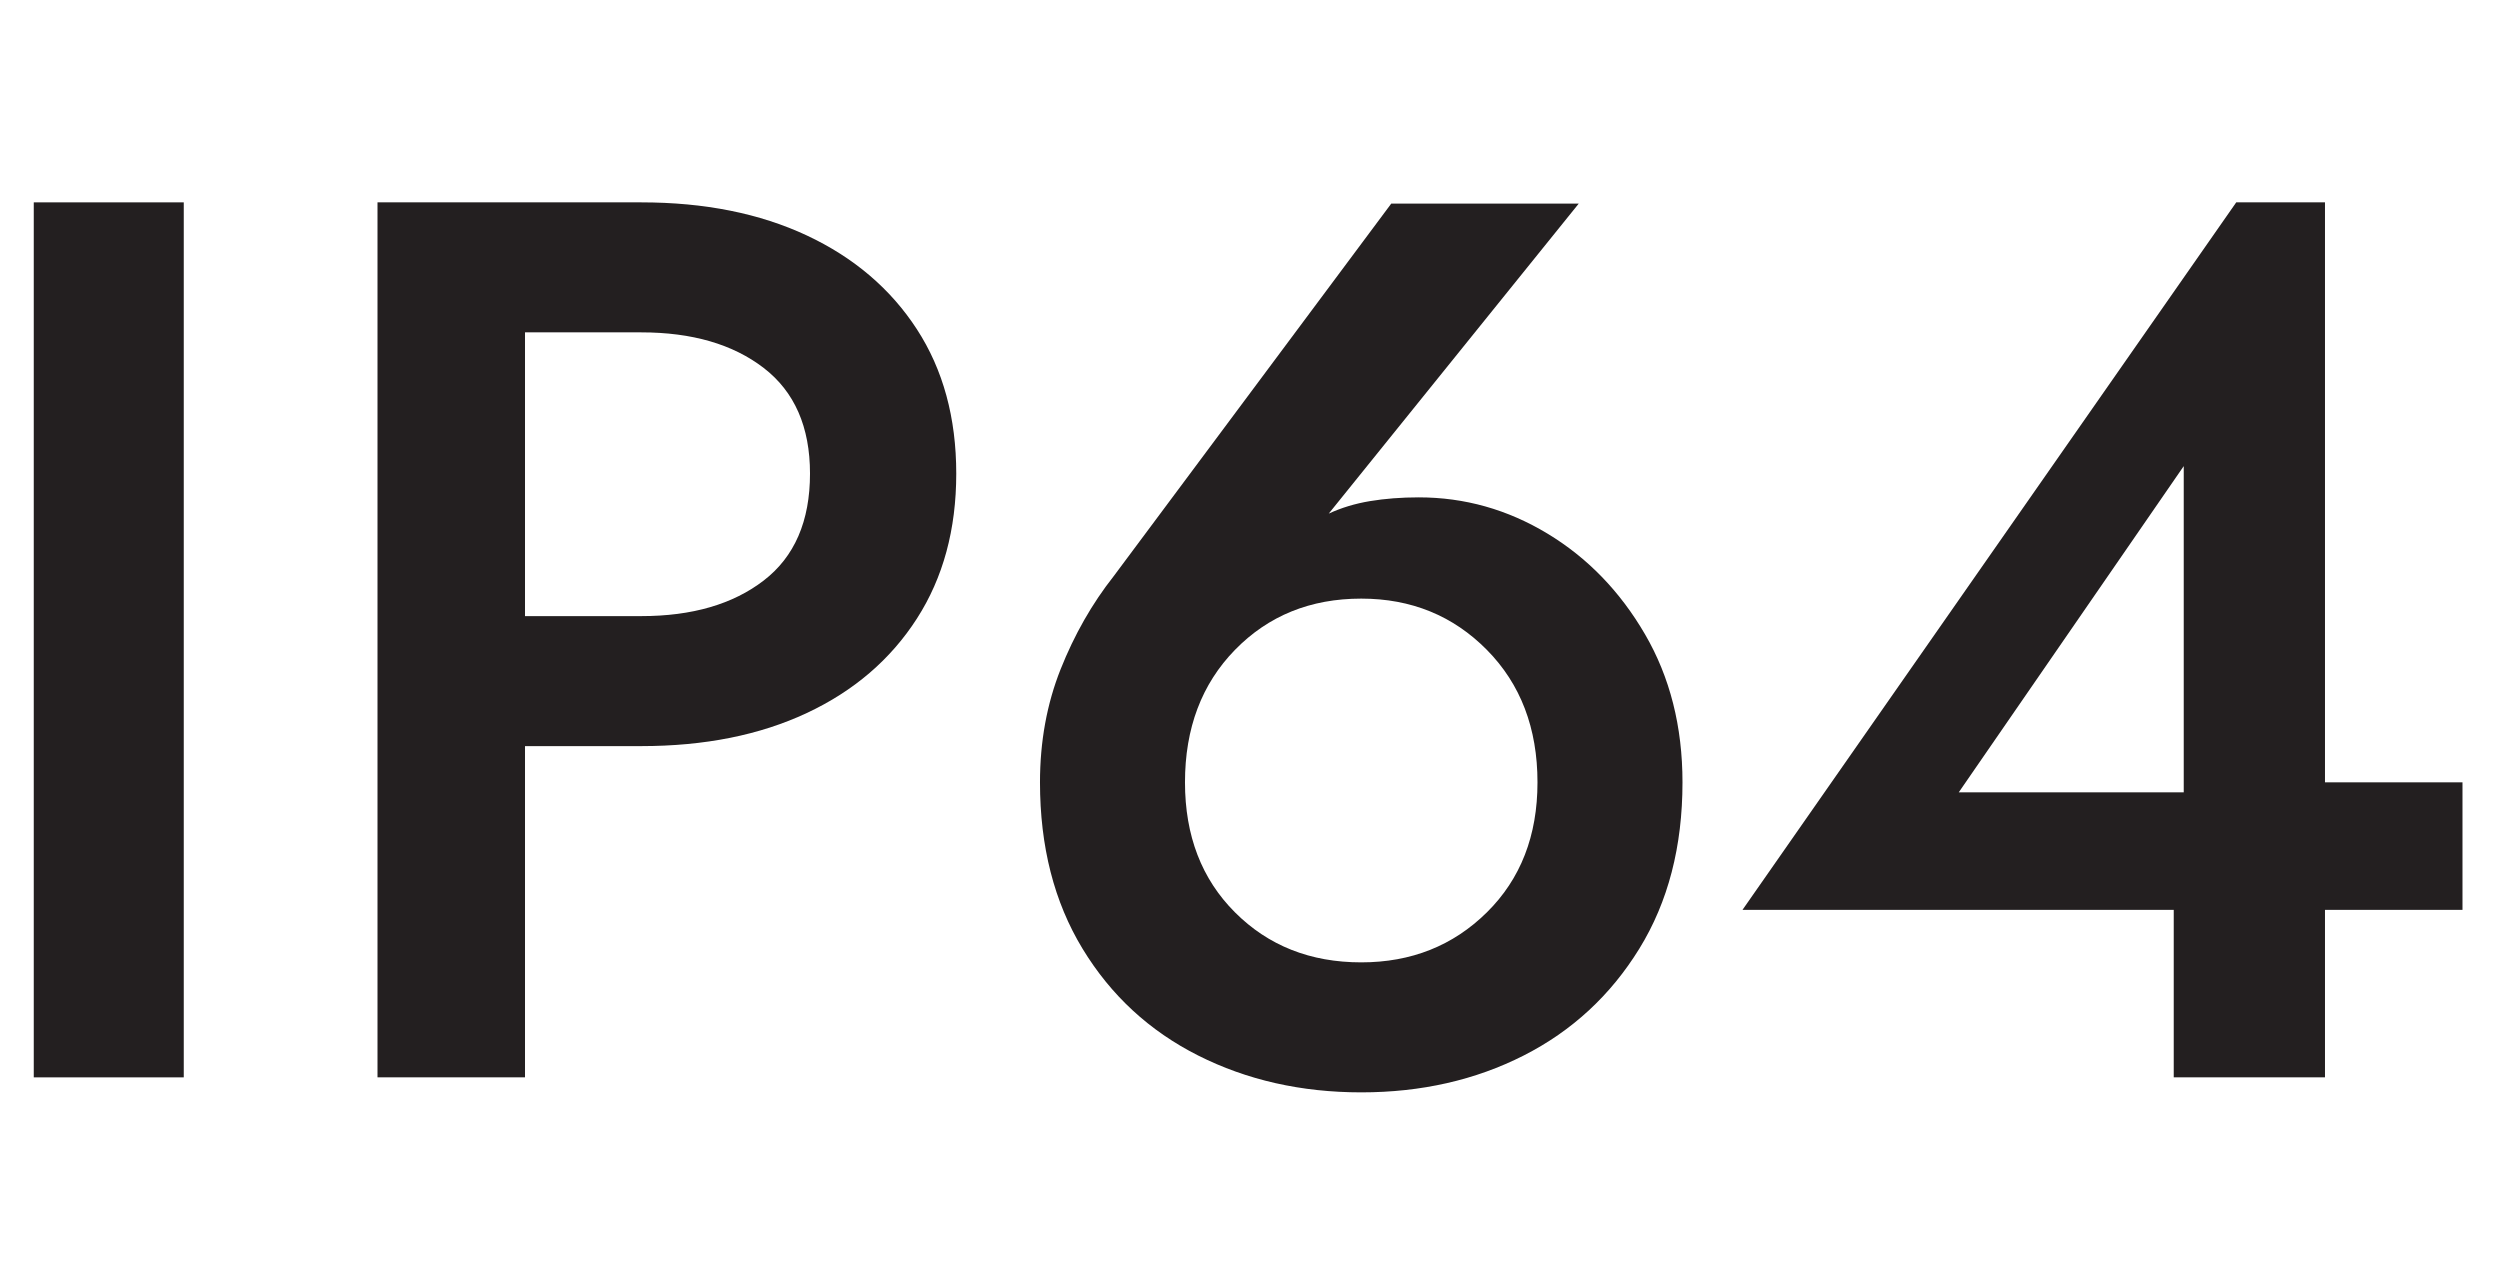 <?xml version="1.0" encoding="utf-8"?>
<!-- Generator: Adobe Illustrator 15.0.0, SVG Export Plug-In . SVG Version: 6.00 Build 0)  -->
<!DOCTYPE svg PUBLIC "-//W3C//DTD SVG 1.1//EN" "http://www.w3.org/Graphics/SVG/1.1/DTD/svg11.dtd">
<svg version="1.1" id="レイヤー_1" xmlns="http://www.w3.org/2000/svg" xmlns:xlink="http://www.w3.org/1999/xlink" x="0px"
	 y="0px" width="500px" height="256px" viewBox="0 0 500 256" enable-background="new 0 0 500 256" xml:space="preserve">
<g>
	<g>
		<path fill="#231F20" d="M6.752,40.473h30v175h-30V40.473z"/>
		<path fill="#231F20" d="M75.501,40.473h52.75c12.664,0,23.707,2.211,33.125,6.625c9.414,4.418,16.75,10.668,22,18.75
			c5.25,8.086,7.875,17.711,7.875,28.875c0,11.168-2.625,20.836-7.875,29c-5.25,8.168-12.585,14.461-22,18.875
			c-9.418,4.418-20.461,6.625-33.125,6.625h-23.25v66.25h-29.5V40.473z M128.251,66.473h-23.25v56.75h23.25
			c10.164,0,18.332-2.375,24.5-7.125c6.164-4.75,9.25-11.875,9.25-21.375c0-9.332-3.086-16.375-9.25-21.125
			C146.583,68.848,138.415,66.473,128.251,66.473z"/>
		<path fill="#231F20" d="M278.248,40.723h37.5l-50,62c2.5-1.164,5.25-2,8.25-2.5s6.25-0.75,9.75-0.75
			c9.164,0,17.75,2.418,25.75,7.25c8,4.836,14.5,11.543,19.5,20.125c5,8.586,7.5,18.461,7.5,29.625
			c0,12.836-2.875,23.918-8.625,33.25c-5.75,9.336-13.461,16.461-23.125,21.375c-9.668,4.914-20.5,7.375-32.5,7.375
			s-22.875-2.461-32.625-7.375c-9.75-4.914-17.461-12.039-23.125-21.375c-5.668-9.332-8.5-20.414-8.5-33.25
			c0-8.164,1.375-15.707,4.125-22.625c2.75-6.914,6.289-13.125,10.625-18.625L278.248,40.723z M236.998,156.473
			c0,10.668,3.332,19.336,10,26c6.664,6.668,15.082,10,25.25,10c10,0,18.375-3.332,25.125-10c6.75-6.664,10.125-15.332,10.125-26
			c0-10.832-3.375-19.664-10.125-26.5c-6.75-6.832-15.125-10.25-25.125-10.25c-10.168,0-18.586,3.418-25.25,10.25
			C240.33,136.809,236.998,145.641,236.998,156.473z"/>
		<path fill="#231F20" d="M348.498,181.973l98.75-141.5h17.75v116h27.5v25.5h-27.5v33.5h-30.25v-33.5H348.498z M391.748,158.473h45
			v-65.25L391.748,158.473z"/>
	</g>
</g>
</svg>

